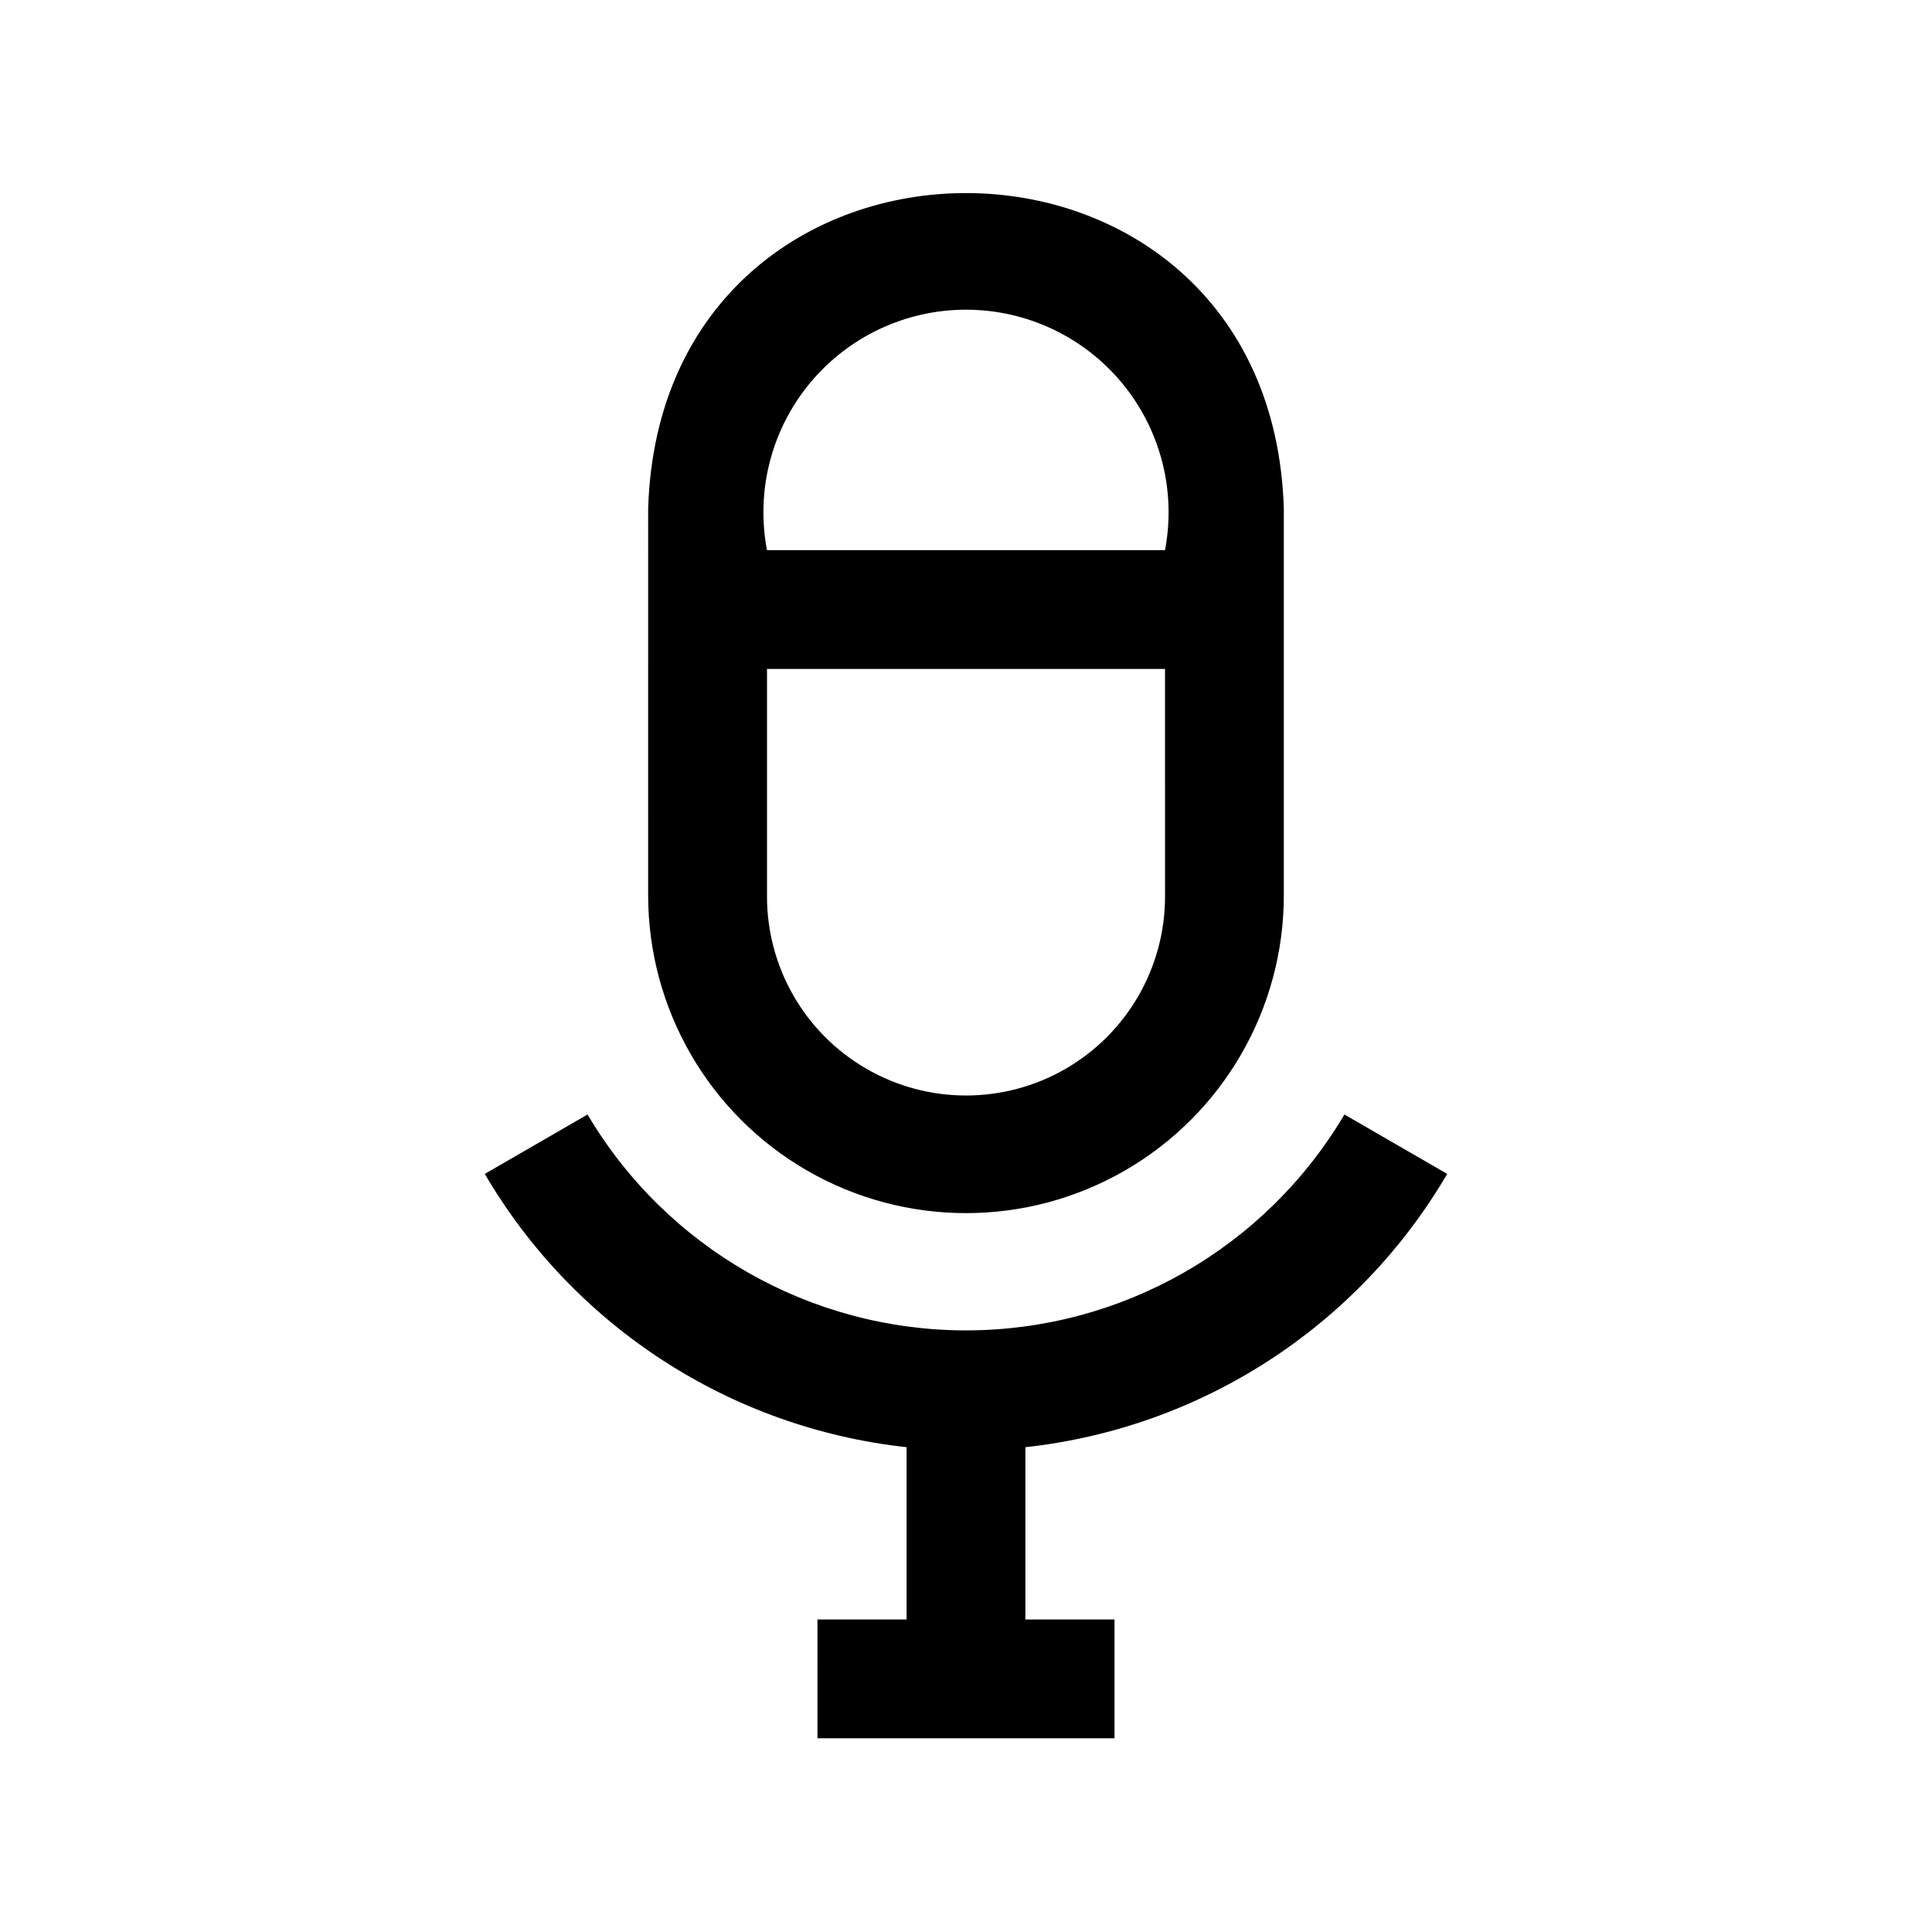 <?xml version="1.0" encoding="UTF-8"?>
<!-- Uploaded to: SVG Repo, www.svgrepo.com, Generator: SVG Repo Mixer Tools -->
<svg fill="#000000" width="800px" height="800px" version="1.1" viewBox="144 144 512 512" xmlns="http://www.w3.org/2000/svg">
 <path d="m415.74 527.52v45.66h23.617v31.488h-78.719l-0.004-31.488h23.617v-45.66c-46.625-5.086-88.086-31.945-111.78-72.422l27.238-15.742h-0.004c20.965 35.461 59.098 57.211 100.29 57.211 41.191 0 79.324-21.75 100.29-57.211l27.238 15.742h-0.004c-23.695 40.477-65.156 67.336-111.78 72.422zm-99.977-146.26 0.004-102.49c3.465-111.47 165-111.47 168.46 0v102.49c0 30.094-16.055 57.902-42.117 72.945-26.059 15.047-58.168 15.047-84.23 0-26.062-15.043-42.113-42.852-42.113-72.945zm136.98-59.984h-105.48v60.301c0 18.844 10.051 36.254 26.371 45.676 16.316 9.422 36.422 9.422 52.742 0 16.316-9.422 26.371-26.832 26.371-45.676zm-105.48-31.488h105.48c2.984-15.711-1.188-31.938-11.387-44.262-10.199-12.32-25.363-19.453-41.355-19.453-15.996 0-31.156 7.133-41.359 19.453-10.199 12.324-14.371 28.551-11.383 44.262z"/>
</svg>